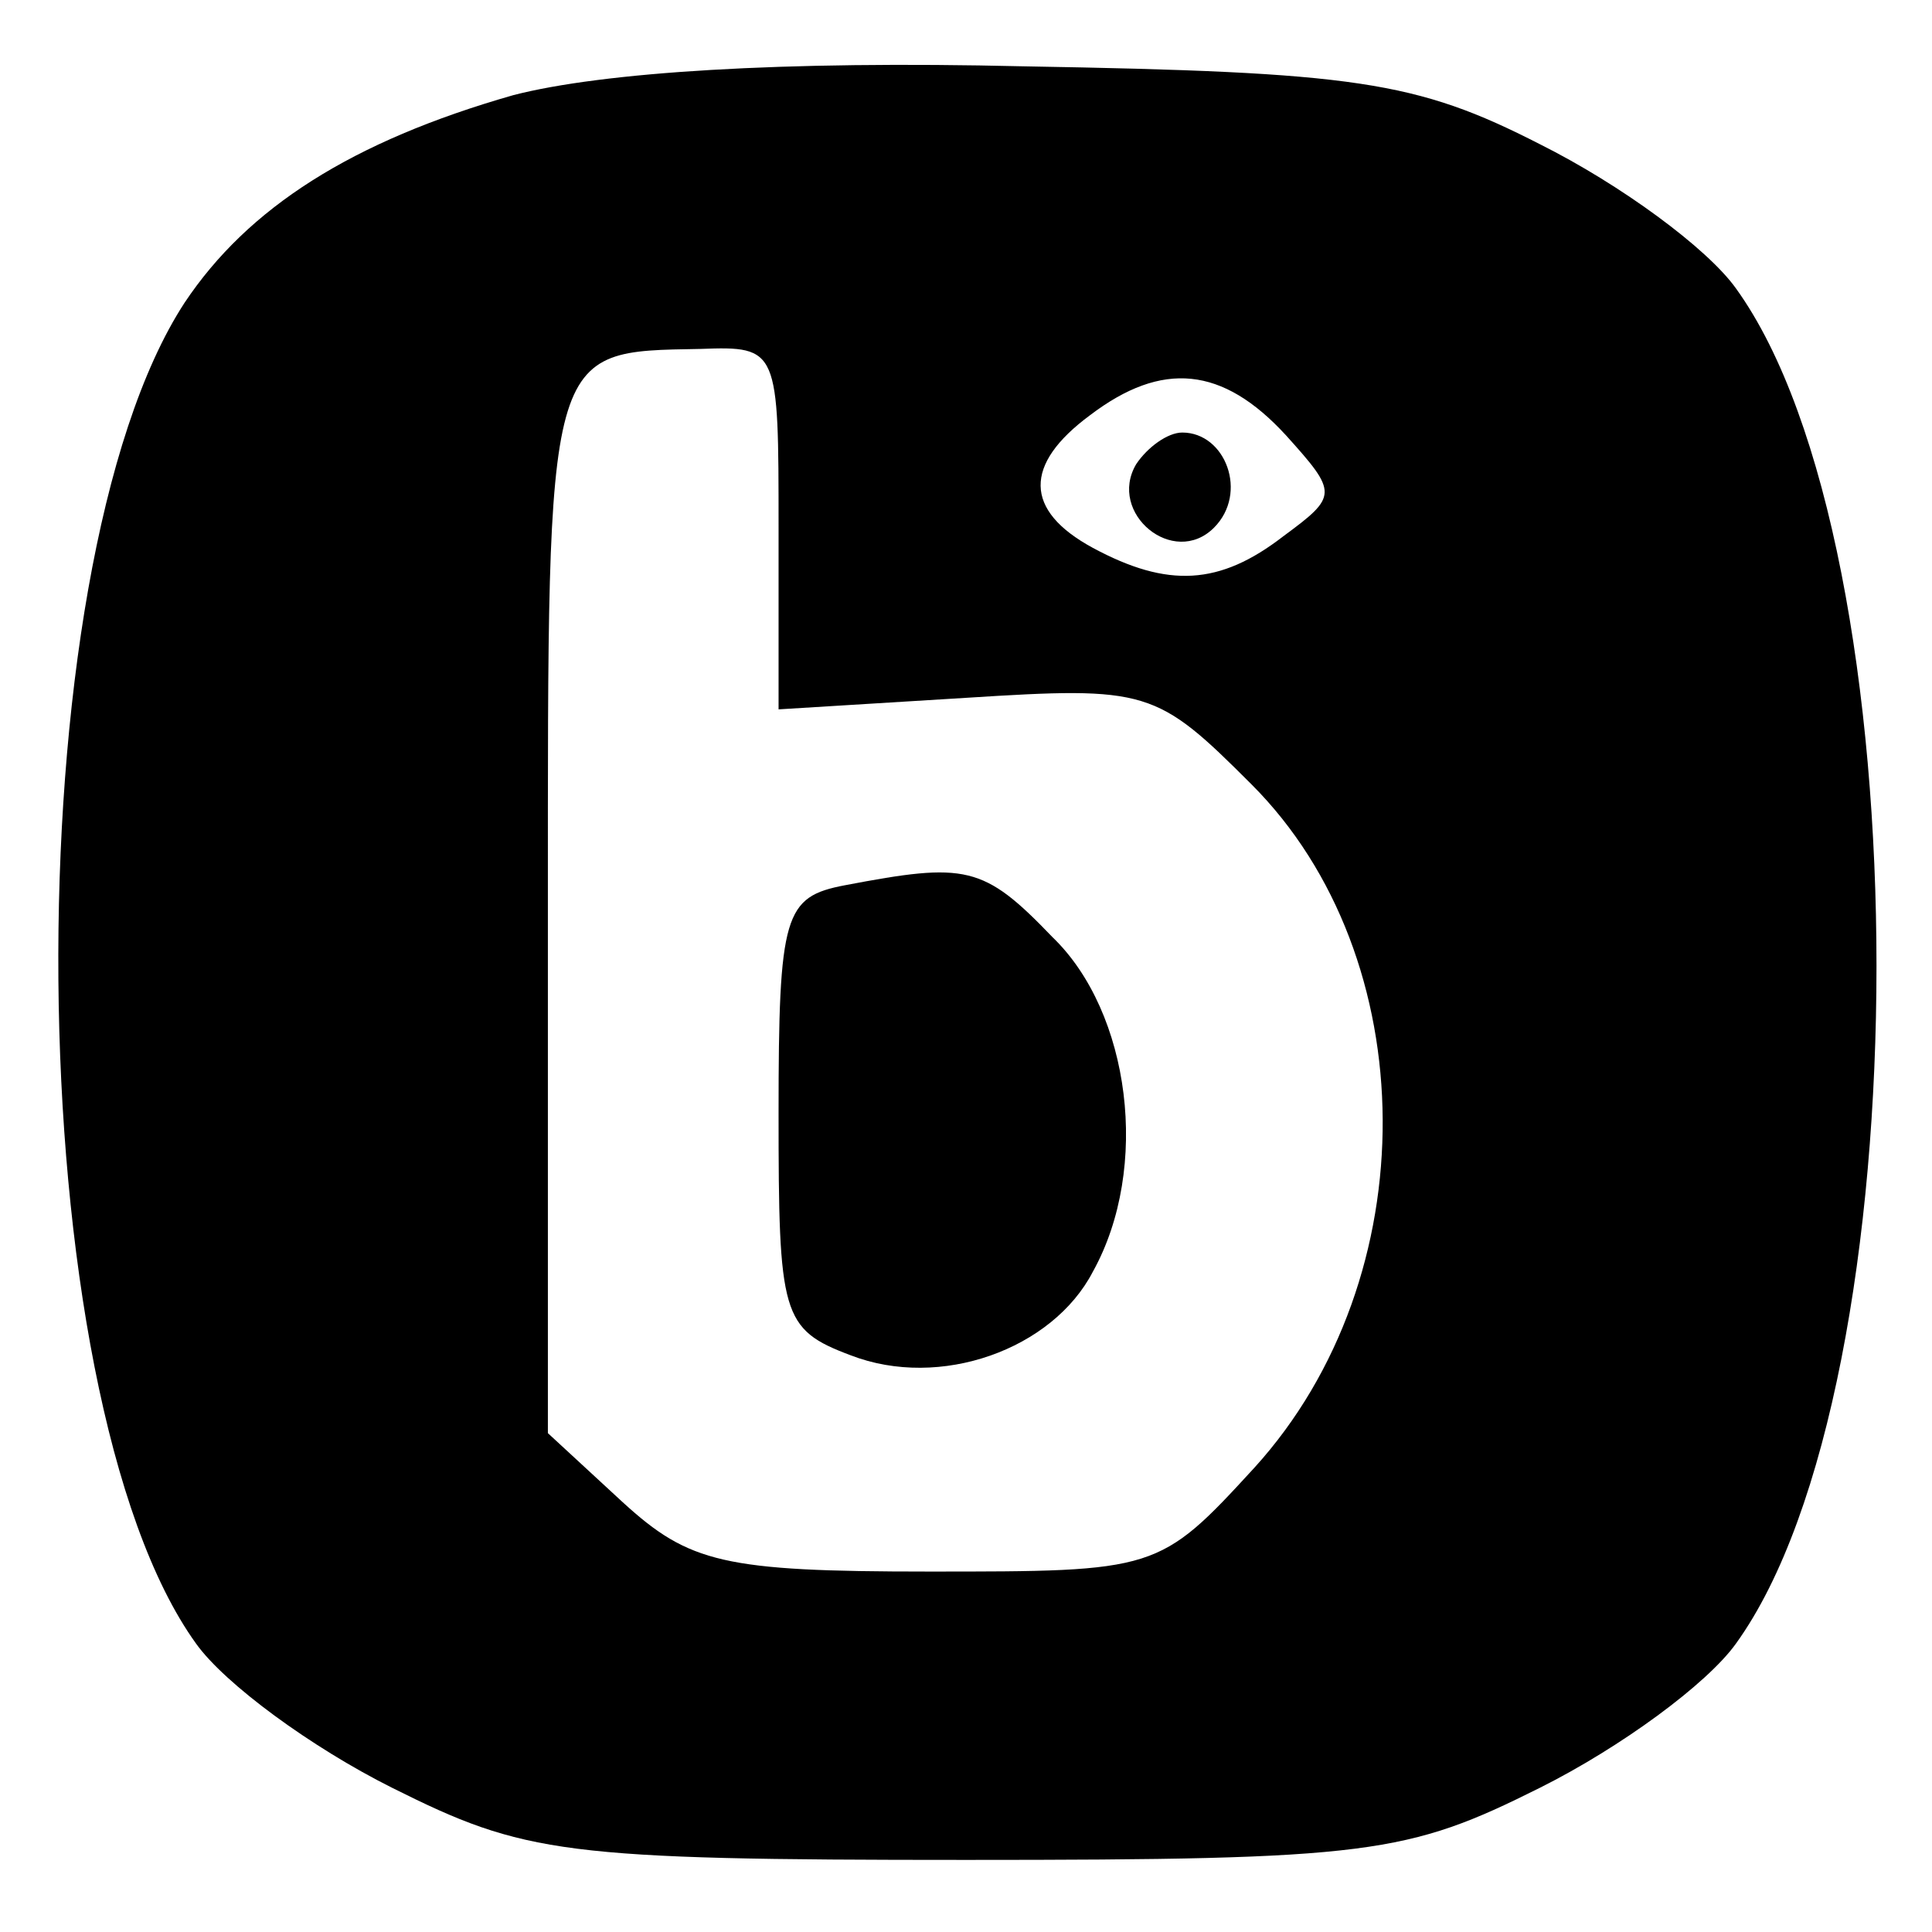 <?xml version="1.0" standalone="no"?>
<!DOCTYPE svg PUBLIC "-//W3C//DTD SVG 20010904//EN"
 "http://www.w3.org/TR/2001/REC-SVG-20010904/DTD/svg10.dtd">
<svg version="1.0" xmlns="http://www.w3.org/2000/svg"
 width="67pt" height="67pt" viewBox="0 0 67 67"
 preserveAspectRatio="xMidYMid meet">

<g transform="translate(0,67) scale(0.1,-0.1)"
fill="#000000" stroke="none">
<path d="M178 637 c-56 -16 -92 -39 -114 -72 -60 -92 -58 -379 4 -465 10 -14
40 -36 68 -50 46 -23 59 -25 199 -25 140 0 153 2 199 25 28 14 58 36 68 50 65
90 65 380 0 470 -10 14 -40 36 -68 50 -43 22 -64 25 -179 27 -84 2 -146 -2
-177 -10z m92 -150 l0 -63 65 4 c63 4 66 3 99 -30 60 -60 61 -171 1 -237 -33
-36 -34 -36 -113 -36 -71 0 -83 3 -106 24 l-26 24 0 183 c0 195 -1 192 53 193
27 1 27 0 27 -62z m176 32 c18 -20 18 -21 -1 -35 -22 -17 -40 -18 -66 -4 -24
13 -24 29 -1 46 25 19 46 17 68 -7z"/>
<path d="M293 363 c-21 -4 -23 -10 -23 -79 0 -70 1 -75 25 -84 31 -12 70 2 84
29 20 36 13 90 -14 116 -24 25 -30 26 -72 18z"/>
<path d="M394 509 c-10 -17 13 -36 27 -22 12 12 4 33 -11 33 -5 0 -12 -5 -16
-11z"/>
</g>
</svg>
